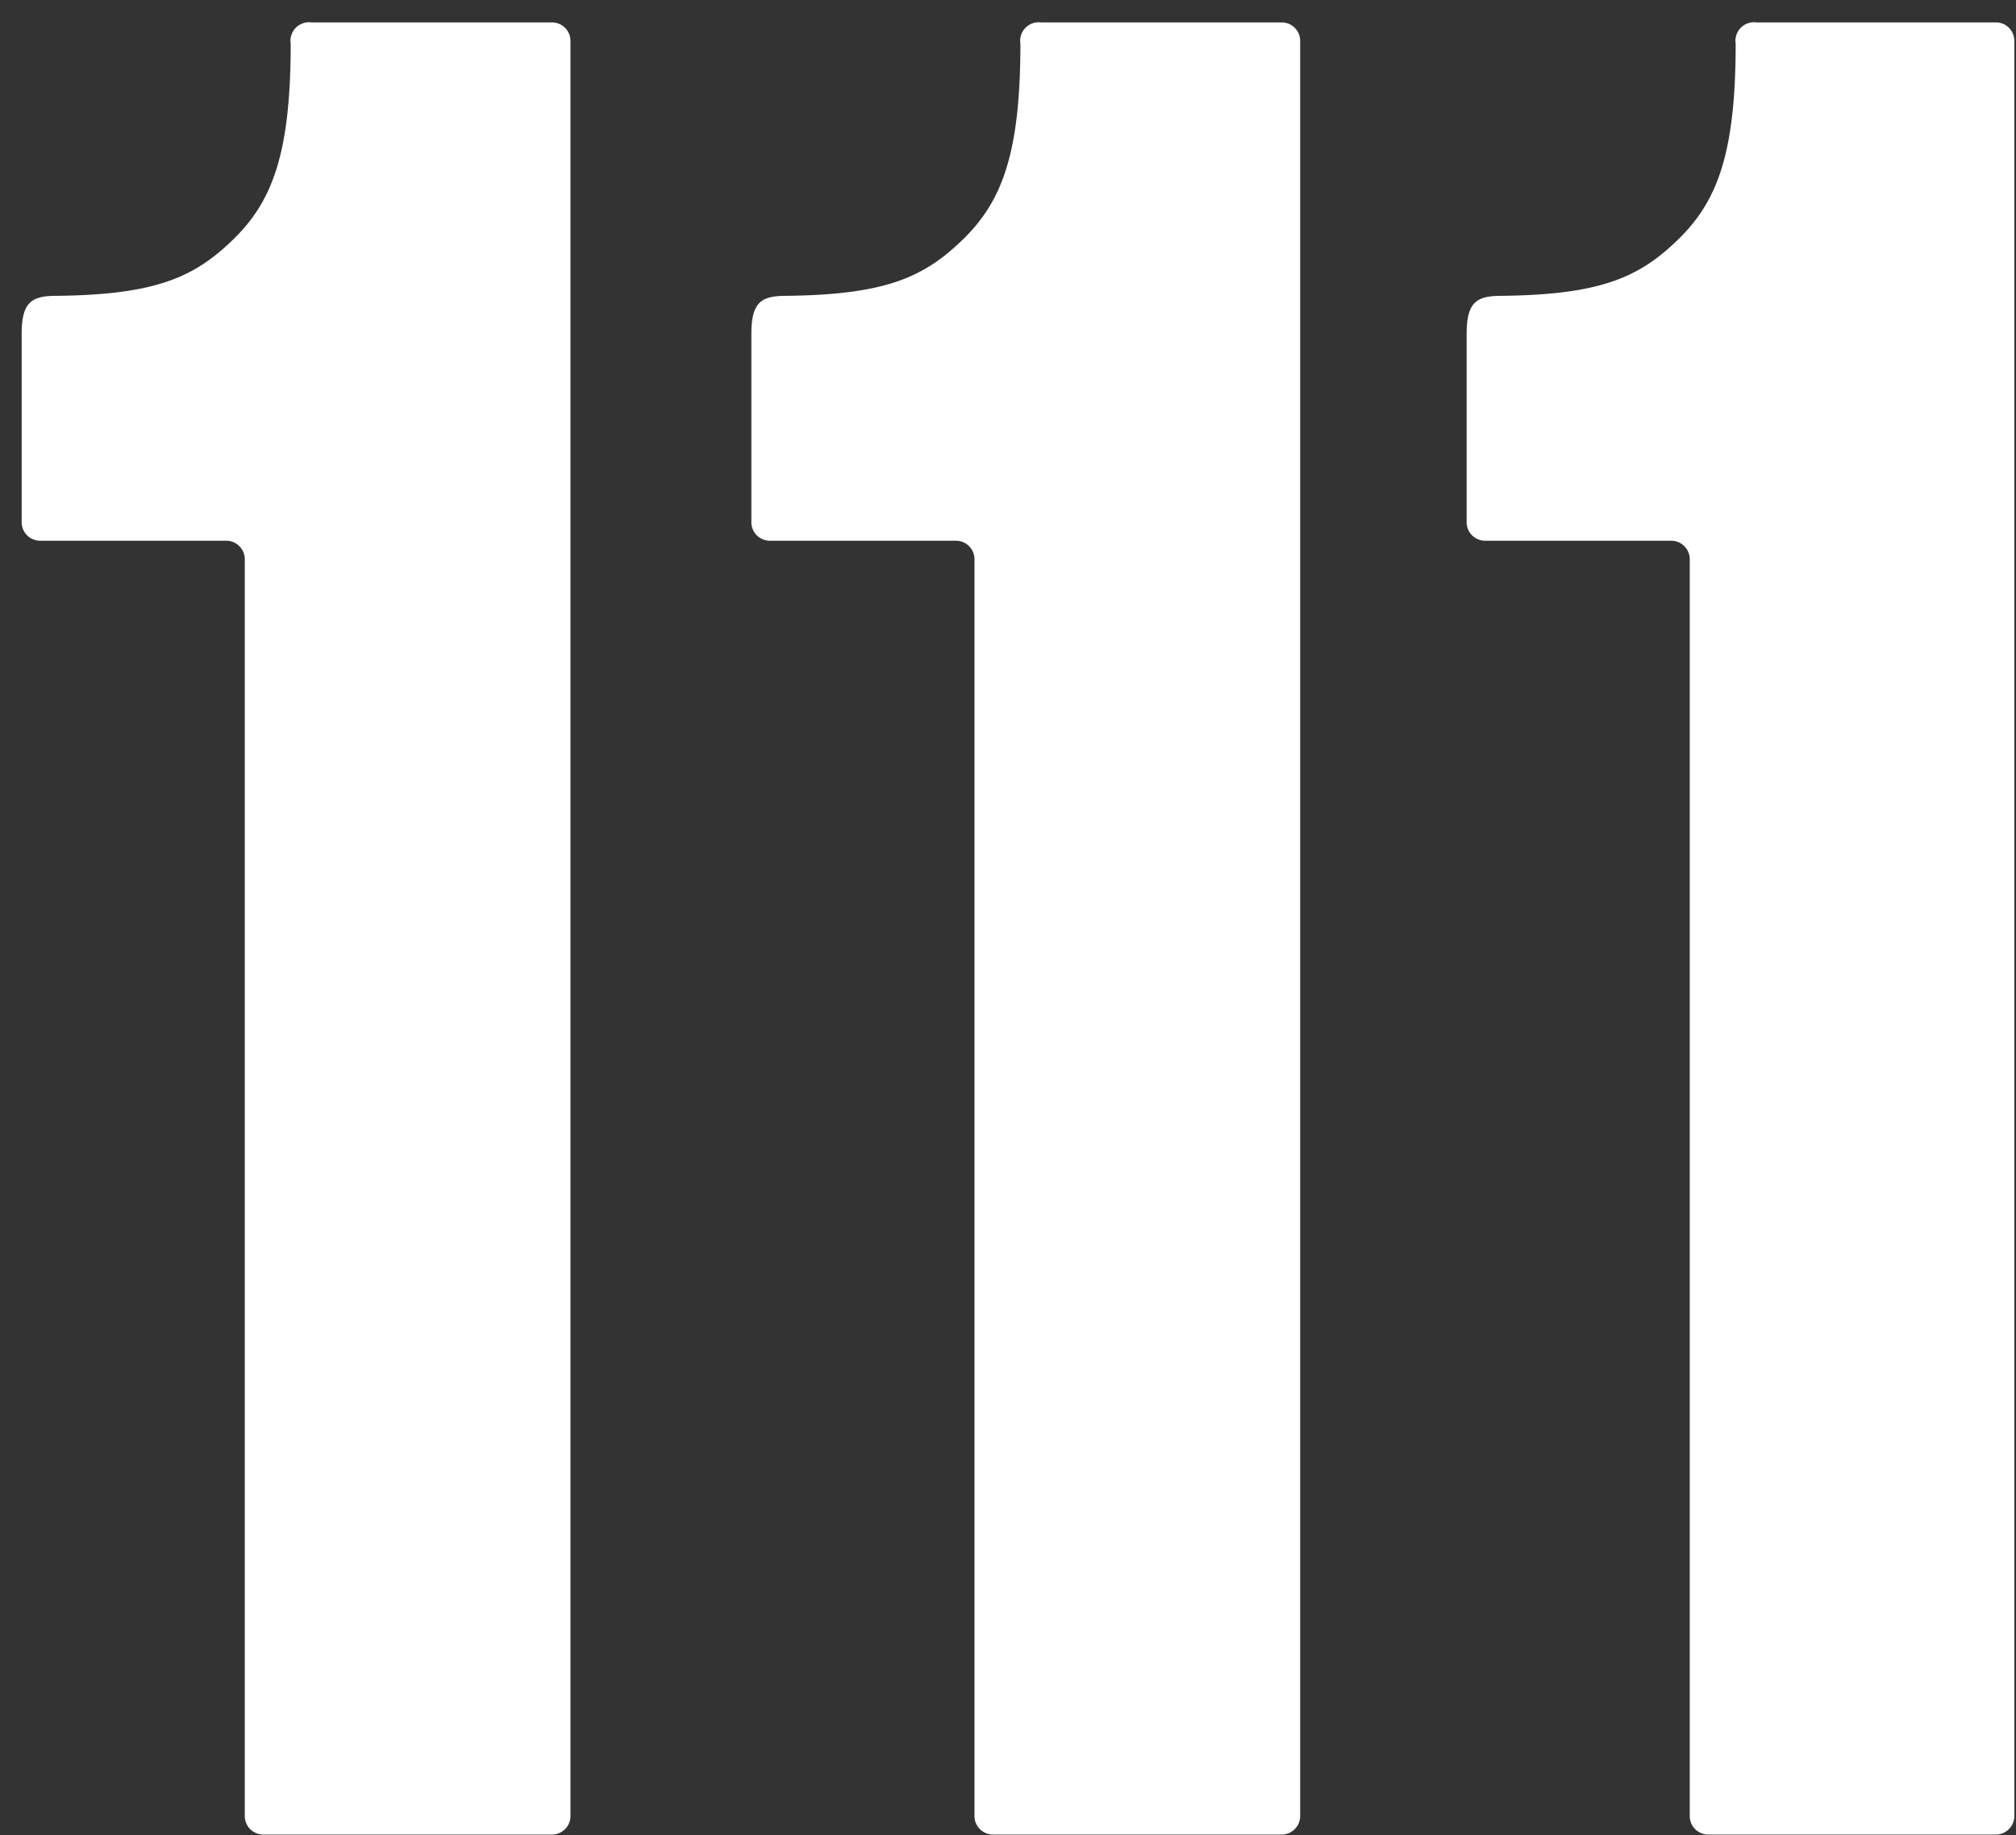 <svg id="Layer_1" data-name="Layer 1" xmlns="http://www.w3.org/2000/svg" viewBox="0 0 108.88 99.13"><rect x="0" y="0" width="108.88" height="99.13" fill="#333333" stroke="none"/><defs><style>.cls-1{fill:#fff;}</style></defs><title>logo 111 vb</title><path class="cls-1" d="M29.81,1.21h-13a1,1,0,0,0-1.11,1.15c0,5.94-1,8.52-3.09,10.56s-4.15,3-9.53,3.06c-1.33,0-1.91.29-1.91,2.05V28.21a1,1,0,0,0,1,1H12.22a1,1,0,0,1,1,1V98.1a1,1,0,0,0,1,1H29.81a1,1,0,0,0,1-1V2.24A1,1,0,0,0,29.81,1.21Z"/><path class="cls-1" d="M69.22,1.21h-13a1,1,0,0,0-1.11,1.15c0,5.94-1,8.52-3.09,10.56s-4.15,3-9.53,3.06c-1.33,0-1.91.29-1.91,2.05V28.21a1,1,0,0,0,1,1H51.63a1,1,0,0,1,1,1V98.1a1,1,0,0,0,1,1H69.22a1,1,0,0,0,1-1V2.24A1,1,0,0,0,69.22,1.21Z"/><path class="cls-1" d="M107.85,1.21h-13a1,1,0,0,0-1.11,1.15c0,5.94-1,8.52-3.09,10.56s-4.15,3-9.53,3.06c-1.33,0-1.91.29-1.91,2.05V28.21a1,1,0,0,0,1,1H90.26a1,1,0,0,1,1,1V98.1a1,1,0,0,0,1,1h15.53a1,1,0,0,0,1-1V2.24A1,1,0,0,0,107.85,1.21Z"/></svg>